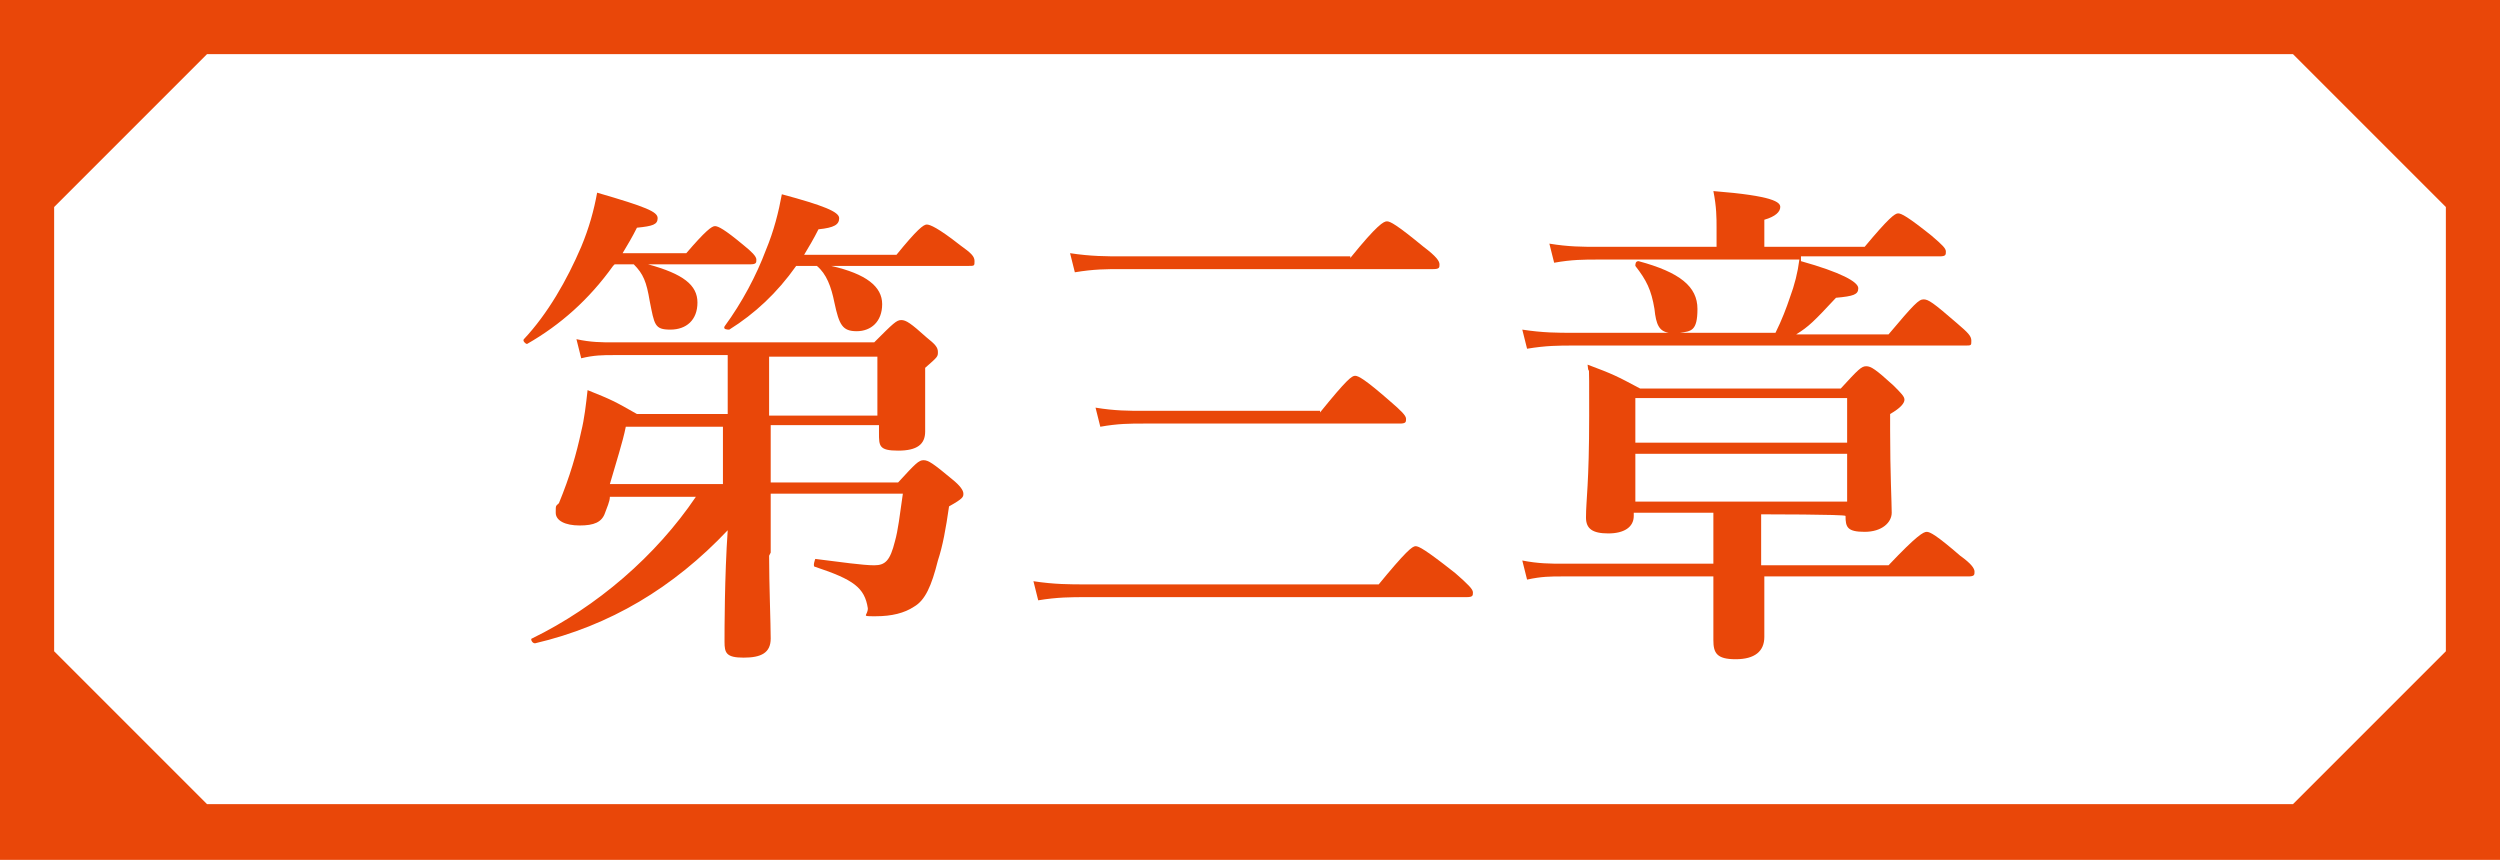 <?xml version="1.0" encoding="UTF-8"?>
<svg id="_レイヤー_1" data-name="レイヤー_1" xmlns="http://www.w3.org/2000/svg" xmlns:xlink="http://www.w3.org/1999/xlink" version="1.1" viewBox="0 0 157 54">
  <!-- Generator: Adobe Illustrator 29.2.1, SVG Export Plug-In . SVG Version: 2.1.0 Build 116)  -->
  <defs>
    <style>
      .st0 {
        fill: none;
      }

      .st1 {
        fill: #e94709;
      }

      .st2 {
        clip-path: url(#clippath);
      }
    </style>
    <clipPath id="clippath">
      <rect class="st0" y="0" width="157" height="54"/>
    </clipPath>
  </defs>
  <g class="st2">
    <path class="st1" d="M0,54h157V0H0v54ZM144,3.4l9.6,9.6v27.9l-9.6,9.6H13l-9.6-9.6V13L13,3.4h130.9Z"/>
  </g>
  <g>
    <path class="st1" d="M38.5,16.7c-1.5,2.1-3.3,3.7-5.4,4.9-.1,0-.3-.2-.2-.3,1.5-1.6,2.7-3.7,3.6-5.8.5-1.2.8-2.3,1-3.4,3.1.9,3.8,1.2,3.8,1.6s-.3.5-1.3.6c-.3.6-.6,1.1-.9,1.6h4c1.2-1.4,1.6-1.7,1.8-1.7s.6.2,1.8,1.2c.5.4.8.7.8.9s0,.3-.4.3h-6.4c2.2.6,3.1,1.3,3.1,2.4s-.7,1.7-1.7,1.7-1-.3-1.3-1.8c-.2-1.2-.4-1.7-1-2.3h-1.2ZM48.3,34.9c0,1.8.1,4.3.1,5.2s-.6,1.2-1.7,1.2-1.2-.3-1.2-1,0-4.1.2-7c-3.4,3.6-7.4,6-12.1,7.1-.2,0-.3-.3-.2-.3,4.1-2,7.8-5.2,10.3-8.9h-5.4c0,.3-.2.7-.3,1-.2.6-.7.8-1.6.8s-1.5-.3-1.5-.8,0-.4.2-.6c.7-1.7,1.1-3.1,1.4-4.5.2-.8.3-1.7.4-2.6,1.5.6,1.7.7,3.1,1.5h5.7v-3.7h-7.2c-.6,0-1.2,0-2,.2l-.3-1.2c.9.2,1.6.2,2.3.2h16.4c1.2-1.2,1.4-1.4,1.7-1.4s.6.2,1.6,1.1c.5.4.7.6.7.9s0,.3-.8,1v.7c0,1.7,0,3,0,3.3,0,.8-.5,1.2-1.7,1.2s-1.2-.3-1.2-1.1v-.5h-6.8v3.6h8c1.1-1.2,1.3-1.4,1.6-1.4s.6.2,1.8,1.2c.5.4.7.7.7.9s0,.3-.9.8c-.2,1.4-.4,2.5-.7,3.4-.4,1.6-.8,2.5-1.5,2.9-.6.4-1.4.6-2.4.6s-.5,0-.5-.5c-.2-1.3-.9-1.8-3.3-2.6-.2,0,0-.5,0-.5,1.6.2,3,.4,3.7.4s1-.3,1.3-1.5c.2-.7.3-1.6.5-3h-8.3v3.7ZM39.3,26.8c-.2,1-.6,2.2-1,3.6h7.1v-3.6h-6.1ZM50,16.7c-1.2,1.7-2.6,3-4.2,4-.1,0-.4,0-.3-.2,1.1-1.5,2-3.2,2.6-4.8.5-1.2.8-2.4,1-3.5,2.6.7,3.6,1.1,3.6,1.5s-.3.6-1.3.7c-.3.6-.6,1.1-.9,1.6h5.8c1.3-1.6,1.7-1.9,1.9-1.9s.7.2,2.1,1.3c.7.5.9.7.9,1s0,.3-.4.3h-8.6c2.2.5,3.2,1.3,3.2,2.4s-.7,1.7-1.6,1.7-1.1-.4-1.4-1.8c-.2-1-.5-1.8-1.1-2.3h-1.3ZM55.1,26.1v-3.7h-6.8v3.7h6.8Z"/>
    <path class="st1" d="M86.5,36.8c1.8-2.2,2.2-2.5,2.4-2.5s.6.2,2.5,1.7c.8.7,1.1,1,1.1,1.2s0,.3-.4.3h-23.9c-.9,0-1.8,0-3,.2l-.3-1.2c1.3.2,2.3.2,3.3.2h18.4ZM84.8,16.2c1.7-2.1,2.1-2.3,2.3-2.3s.6.2,2.3,1.6c.8.6,1,.9,1,1.1s0,.3-.4.3h-19.6c-.9,0-1.7,0-2.9.2l-.3-1.2c1.3.2,2.3.2,3.3.2h14.3ZM82.9,25.9c1.7-2.1,2-2.3,2.2-2.3s.6.2,2.2,1.6c.7.6,1,.9,1,1.1s0,.3-.4.3h-16.1c-.8,0-1.6,0-2.7.2l-.3-1.2c1.2.2,2.1.2,3,.2h11.1Z"/>
    <path class="st1" d="M113.1,16.4c2.5.7,3.6,1.3,3.6,1.7s-.3.5-1.4.6c-1.4,1.5-1.7,1.8-2.5,2.3h5.8c1.6-1.9,1.9-2.2,2.2-2.2s.6.2,2.1,1.5c.7.6.9.8.9,1.1s0,.3-.4.3h-24.6c-.9,0-1.7,0-2.9.2l-.3-1.2c1.3.2,2.2.2,3.2.2h6c-.6-.1-.8-.5-.9-1.5-.2-1.2-.5-1.8-1.2-2.7,0-.1,0-.3.2-.3,2.6.7,3.7,1.6,3.7,3s-.4,1.4-1.1,1.5h6c.4-.8.7-1.6.9-2.2.3-.8.5-1.6.6-2.4h-12.7c-.8,0-1.6,0-2.7.2l-.3-1.2c1.2.2,2.1.2,3,.2h7.5v-1.2c0-.6,0-1.3-.2-2.3,3.8.3,4.2.7,4.2,1s-.3.6-1,.8v1.7h6.3c1.5-1.8,1.9-2.1,2.1-2.1s.6.2,2.1,1.4c.7.6.9.8.9,1s0,.3-.4.3h-8.7ZM110.8,35.5h7.8c1.8-1.9,2.2-2.1,2.4-2.1s.6.2,2.1,1.5c.7.5.9.8.9,1s0,.3-.4.3h-12.8c0,1.6,0,3.2,0,3.8,0,.9-.6,1.4-1.8,1.4s-1.4-.4-1.4-1.2,0-1.7,0-4h-9.5c-.7,0-1.3,0-2.2.2l-.3-1.2c1,.2,1.8.2,2.5.2h9.5v-3.2h-5v.2c0,.7-.6,1.1-1.6,1.1s-1.4-.3-1.4-1c0-1.1.2-2.1.2-6.4s0-2.1-.1-3.2c1.6.6,1.8.7,3.3,1.5h12.6c1.1-1.2,1.3-1.4,1.6-1.4s.6.2,1.7,1.2c.5.5.7.7.7.9s-.2.5-.9.9v1c0,2.7.1,4.6.1,5.2s-.6,1.2-1.7,1.2-1.2-.3-1.2-1h0c0-.1-5.3-.1-5.3-.1v3.2ZM116,25h-13.3v2.8h13.3v-2.8ZM102.7,31.5h13.3v-3h-13.3v3Z"/>
  </g>
</svg>